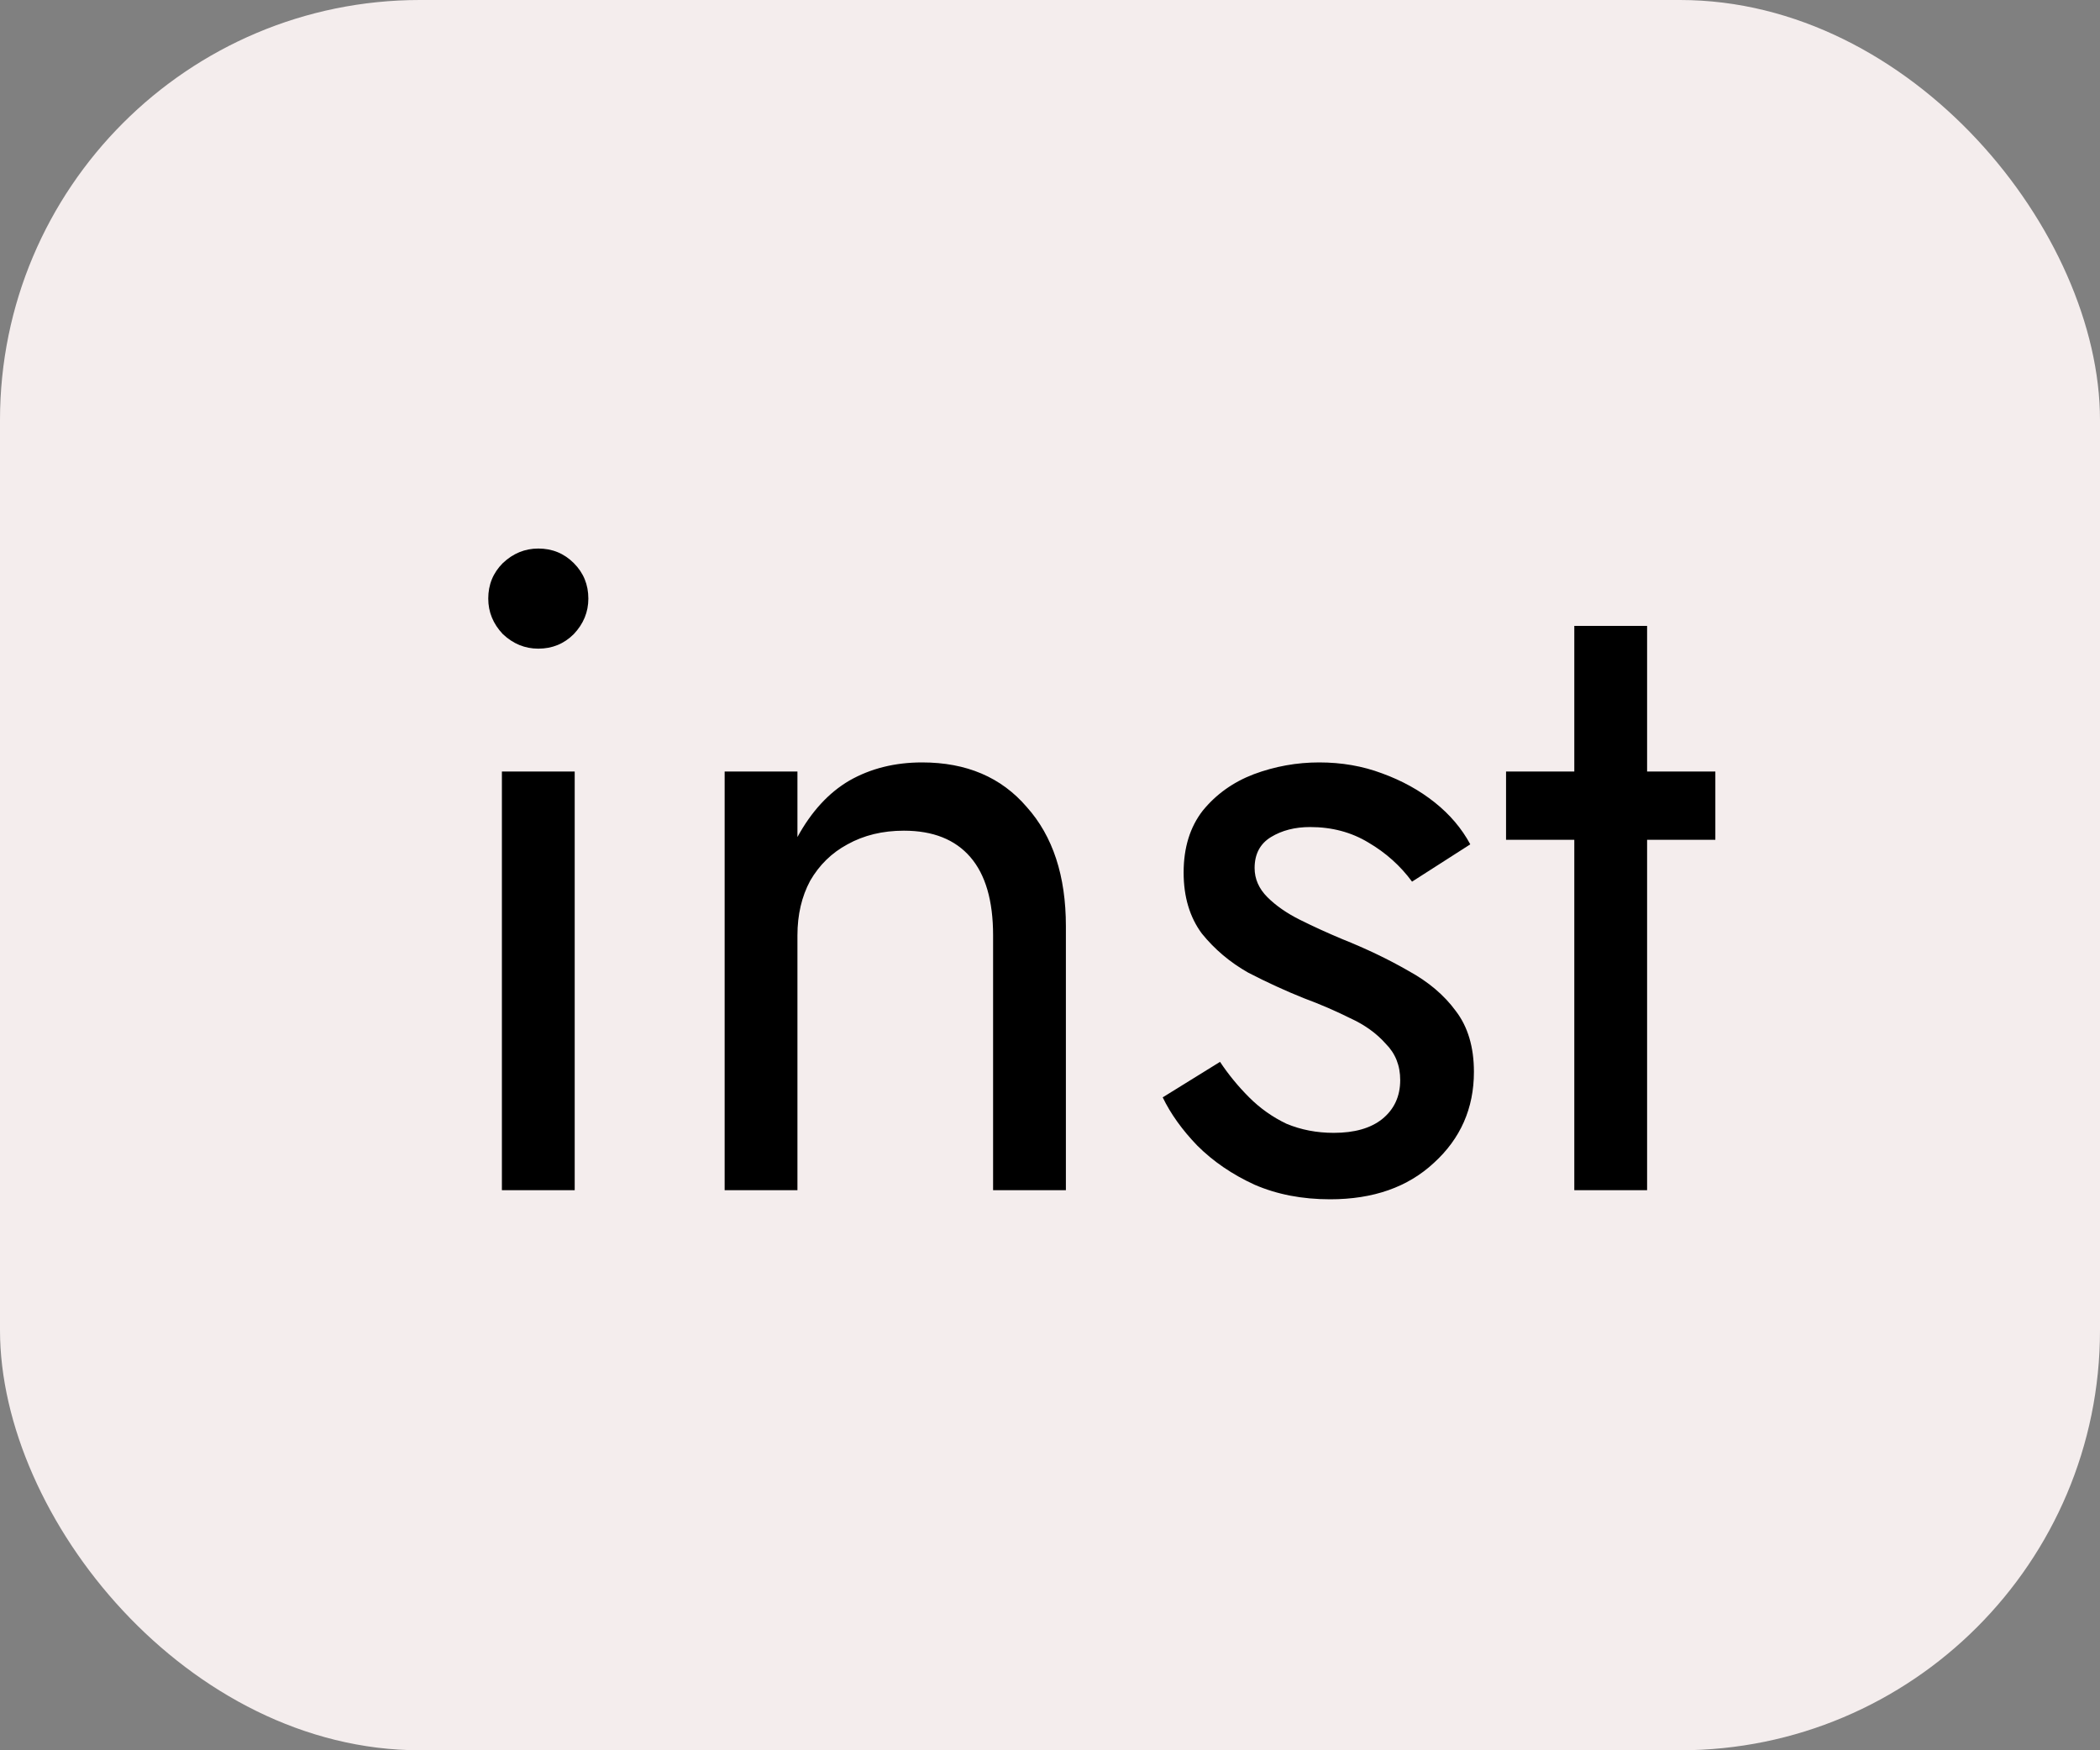 <?xml version="1.0" encoding="UTF-8"?> <svg xmlns="http://www.w3.org/2000/svg" width="30" height="25" viewBox="0 0 30 25" fill="none"><rect x="0" y="0" width="30" height="25" fill="#808080" stroke="none"/> <rect width="30" height="25" rx="6" fill="#F4EDED"></rect> <path d="M6.975 8.55C6.975 8.351 7.044 8.182 7.183 8.043C7.33 7.904 7.499 7.835 7.69 7.835C7.889 7.835 8.058 7.904 8.197 8.043C8.336 8.182 8.405 8.351 8.405 8.55C8.405 8.741 8.336 8.91 8.197 9.057C8.058 9.196 7.889 9.265 7.69 9.265C7.499 9.265 7.33 9.196 7.183 9.057C7.044 8.91 6.975 8.741 6.975 8.55ZM7.17 11.02H8.21V17H7.17V11.02ZM14.187 13.36C14.187 12.866 14.079 12.493 13.862 12.242C13.645 11.991 13.329 11.865 12.913 11.865C12.61 11.865 12.341 11.93 12.107 12.06C11.882 12.181 11.704 12.355 11.574 12.58C11.453 12.805 11.392 13.065 11.392 13.36V17H10.352V11.02H11.392V11.956C11.591 11.592 11.838 11.323 12.133 11.15C12.436 10.977 12.783 10.89 13.173 10.89C13.806 10.89 14.304 11.102 14.668 11.527C15.041 11.943 15.227 12.511 15.227 13.23V17H14.187V13.36ZM17.429 15.167C17.55 15.349 17.689 15.518 17.845 15.674C18.001 15.83 18.179 15.956 18.378 16.051C18.586 16.138 18.811 16.181 19.054 16.181C19.349 16.181 19.578 16.116 19.743 15.986C19.916 15.847 20.003 15.661 20.003 15.427C20.003 15.219 19.934 15.046 19.795 14.907C19.665 14.76 19.496 14.638 19.288 14.543C19.08 14.439 18.859 14.344 18.625 14.257C18.365 14.153 18.101 14.032 17.832 13.893C17.572 13.746 17.351 13.559 17.169 13.334C16.996 13.1 16.909 12.81 16.909 12.463C16.909 12.108 17 11.813 17.182 11.579C17.373 11.345 17.615 11.172 17.91 11.059C18.213 10.946 18.525 10.89 18.846 10.89C19.167 10.89 19.466 10.942 19.743 11.046C20.029 11.15 20.28 11.289 20.497 11.462C20.714 11.635 20.883 11.835 21.004 12.06L20.172 12.593C20.007 12.368 19.799 12.181 19.548 12.034C19.305 11.887 19.028 11.813 18.716 11.813C18.499 11.813 18.313 11.861 18.157 11.956C18.001 12.051 17.923 12.199 17.923 12.398C17.923 12.554 17.984 12.693 18.105 12.814C18.226 12.935 18.382 13.044 18.573 13.139C18.764 13.234 18.963 13.325 19.171 13.412C19.518 13.551 19.834 13.702 20.12 13.867C20.406 14.023 20.631 14.214 20.796 14.439C20.969 14.664 21.056 14.955 21.056 15.31C21.056 15.83 20.865 16.263 20.484 16.61C20.111 16.957 19.617 17.13 19.002 17.13C18.603 17.13 18.244 17.061 17.923 16.922C17.602 16.775 17.329 16.588 17.104 16.363C16.887 16.138 16.723 15.908 16.61 15.674L17.429 15.167ZM21.515 11.02H24.505V11.995H21.515V11.02ZM22.49 8.94H23.53V17H22.49V8.94Z" fill="black"></path> </svg> 